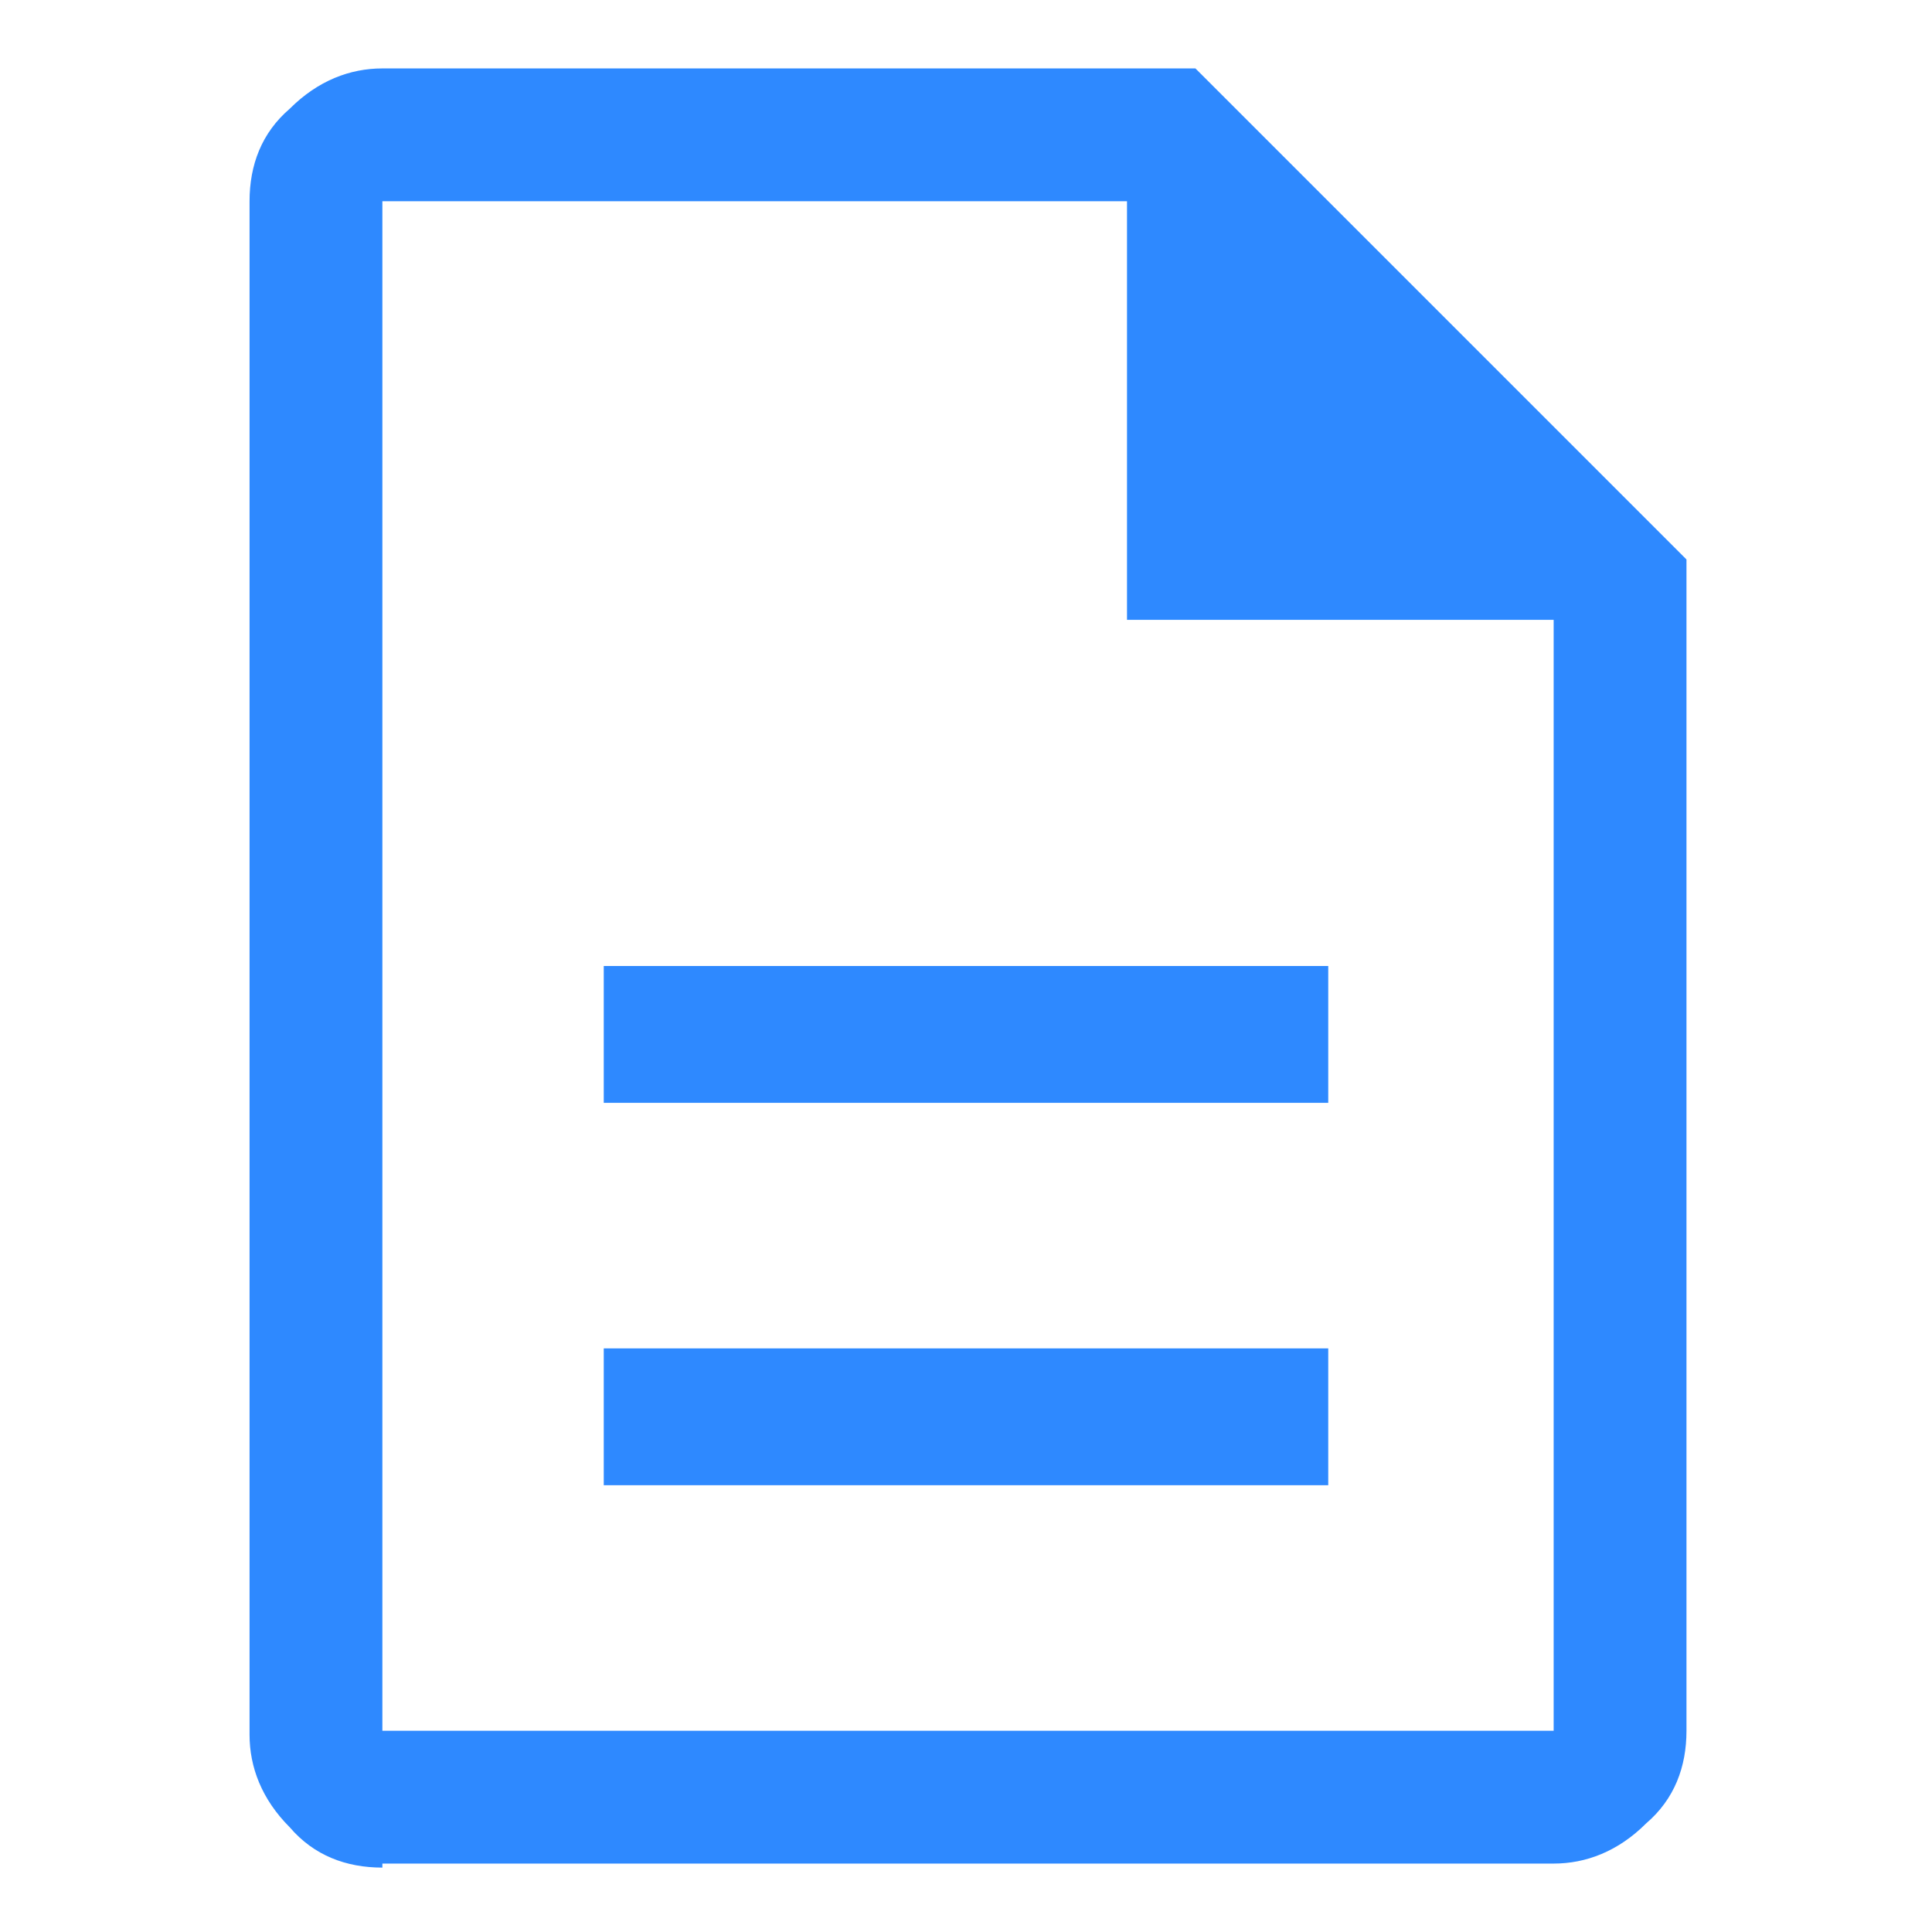 <svg xmlns="http://www.w3.org/2000/svg" xmlns:xlink="http://www.w3.org/1999/xlink" id="Camada_1" x="0px" y="0px" viewBox="0 0 48 48" style="enable-background:new 0 0 48 48;" xml:space="preserve"><style type="text/css">	.st0{fill:#2E89FF;}</style><path class="st0" d="M15,36.9h18v-3.4H15L15,36.9z M15,27.4h18V24H15L15,27.4z M9.5,46.4c-0.9,0-1.7-0.3-2.3-1c-0.7-0.7-1-1.5-1-2.3 V5c0-0.9,0.3-1.7,1-2.3c0.7-0.7,1.5-1,2.3-1h20.2l12.2,12.2V43c0,0.9-0.3,1.7-1,2.3c-0.7,0.7-1.5,1-2.3,1H9.5z M28,15.4V5H9.5v38 h29.1V15.4H28z M9.5,5v10.4V5v38V5z"></path></svg>